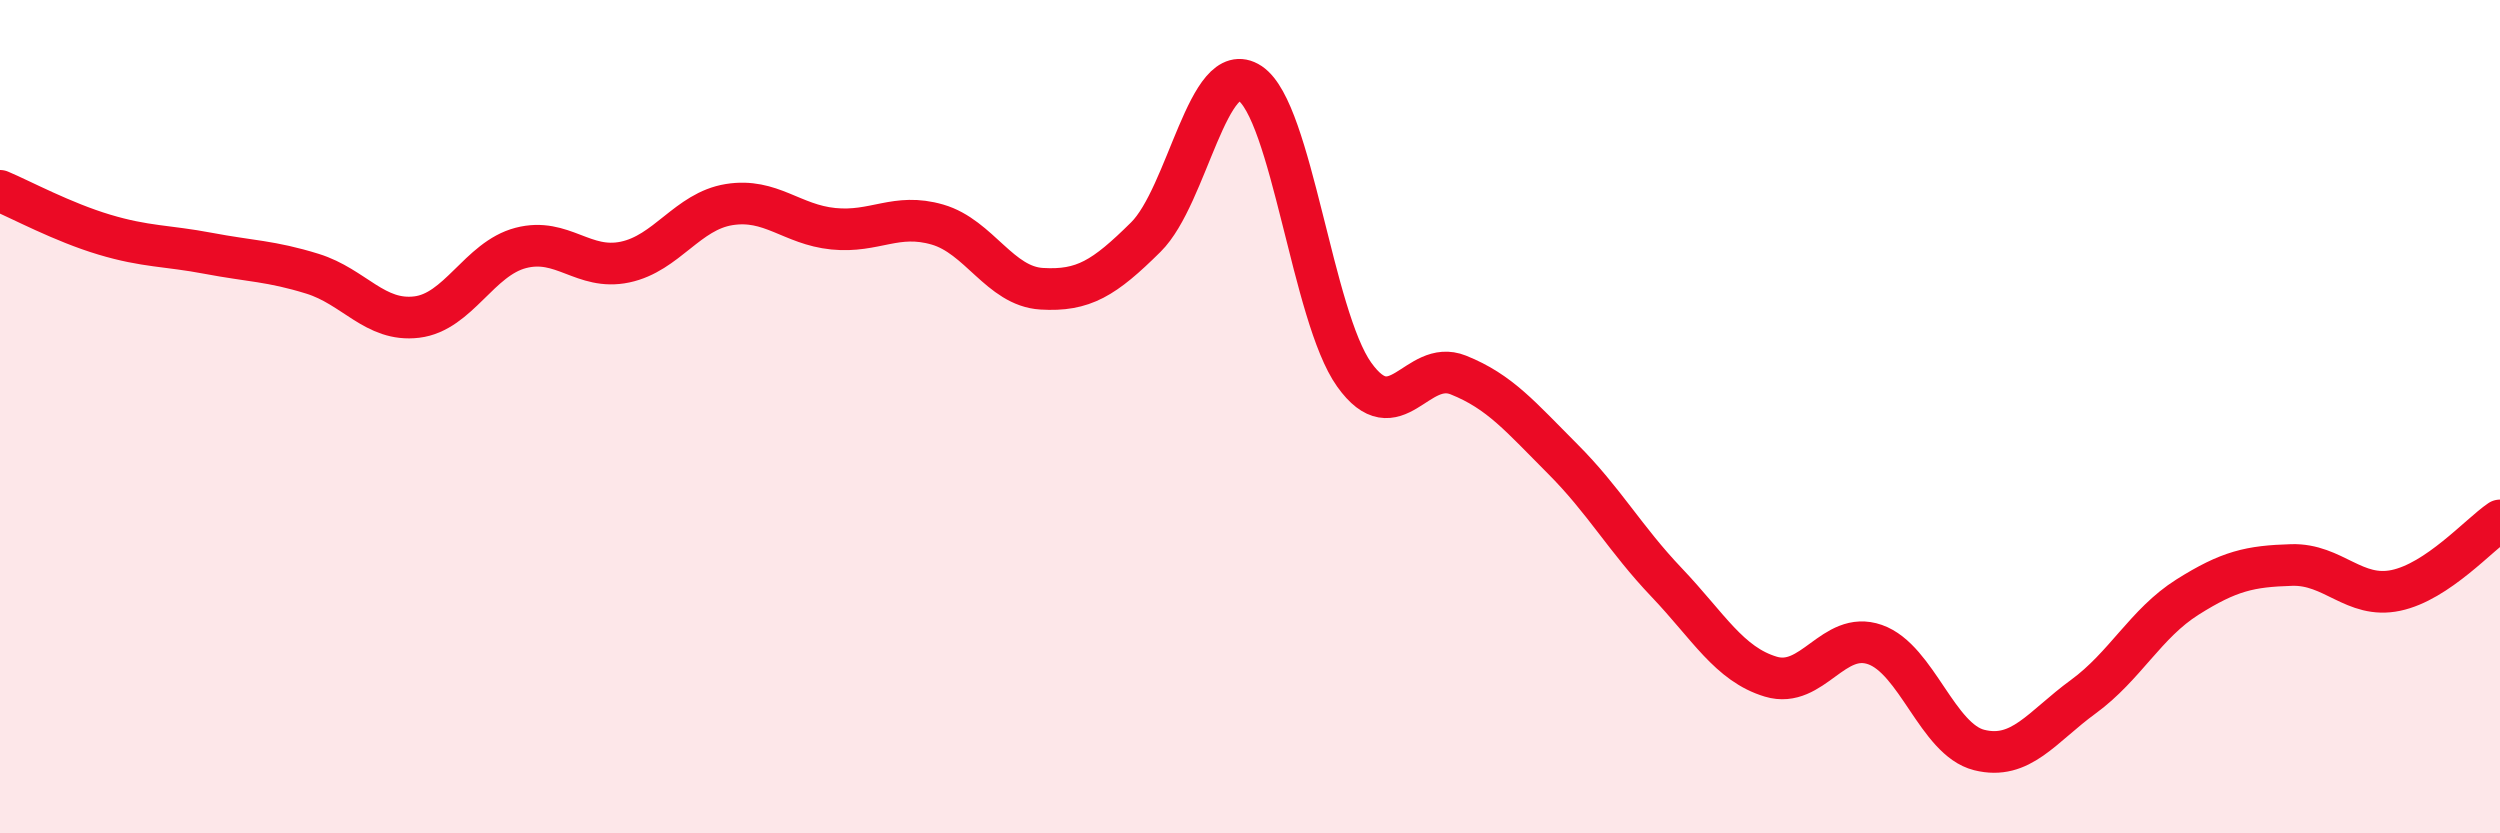 
    <svg width="60" height="20" viewBox="0 0 60 20" xmlns="http://www.w3.org/2000/svg">
      <path
        d="M 0,4.58 C 0.5,4.79 1.5,5.33 2.5,5.63 C 3.5,5.93 4,5.89 5,6.08 C 6,6.27 6.5,6.26 7.5,6.57 C 8.5,6.88 9,7.73 10,7.61 C 11,7.49 11.5,6.21 12.5,5.95 C 13.5,5.69 14,6.5 15,6.29 C 16,6.08 16.5,5.07 17.5,4.91 C 18.5,4.75 19,5.39 20,5.49 C 21,5.59 21.5,5.1 22.5,5.39 C 23.5,5.68 24,6.87 25,6.93 C 26,6.99 26.5,6.68 27.5,5.69 C 28.5,4.7 29,1.34 30,2 C 31,2.66 31.5,7.59 32.5,8.99 C 33.5,10.39 34,8.6 35,9 C 36,9.4 36.5,10.01 37.5,11.01 C 38.5,12.01 39,12.93 40,13.98 C 41,15.03 41.5,15.94 42.5,16.24 C 43.5,16.54 44,15.12 45,15.47 C 46,15.82 46.5,17.75 47.5,18 C 48.5,18.25 49,17.45 50,16.72 C 51,15.99 51.5,14.96 52.5,14.33 C 53.5,13.7 54,13.59 55,13.56 C 56,13.53 56.5,14.38 57.5,14.17 C 58.5,13.96 59.5,12.83 60,12.49L60 20L0 20Z"
        fill="#EB0A25"
        opacity="0.1"
        stroke-linecap="round"
        stroke-linejoin="round"
      />
      <path
        d="M 0,4.58 C 0.5,4.79 1.5,5.33 2.5,5.63 C 3.5,5.93 4,5.89 5,6.08 C 6,6.27 6.5,6.26 7.5,6.57 C 8.5,6.88 9,7.73 10,7.61 C 11,7.49 11.5,6.21 12.5,5.95 C 13.5,5.69 14,6.5 15,6.29 C 16,6.08 16.5,5.07 17.5,4.91 C 18.5,4.75 19,5.39 20,5.49 C 21,5.59 21.5,5.1 22.5,5.39 C 23.5,5.68 24,6.87 25,6.93 C 26,6.99 26.5,6.68 27.5,5.69 C 28.5,4.7 29,1.34 30,2 C 31,2.66 31.5,7.59 32.5,8.99 C 33.5,10.39 34,8.6 35,9 C 36,9.4 36.5,10.01 37.5,11.01 C 38.5,12.01 39,12.93 40,13.98 C 41,15.03 41.5,15.94 42.5,16.24 C 43.5,16.54 44,15.12 45,15.47 C 46,15.82 46.5,17.75 47.5,18 C 48.5,18.25 49,17.45 50,16.72 C 51,15.99 51.5,14.96 52.5,14.33 C 53.5,13.7 54,13.59 55,13.56 C 56,13.53 56.5,14.38 57.5,14.17 C 58.5,13.96 59.5,12.83 60,12.49"
        stroke="#EB0A25"
        stroke-width="1"
        fill="none"
        stroke-linecap="round"
        stroke-linejoin="round"
      />
    </svg>
  
